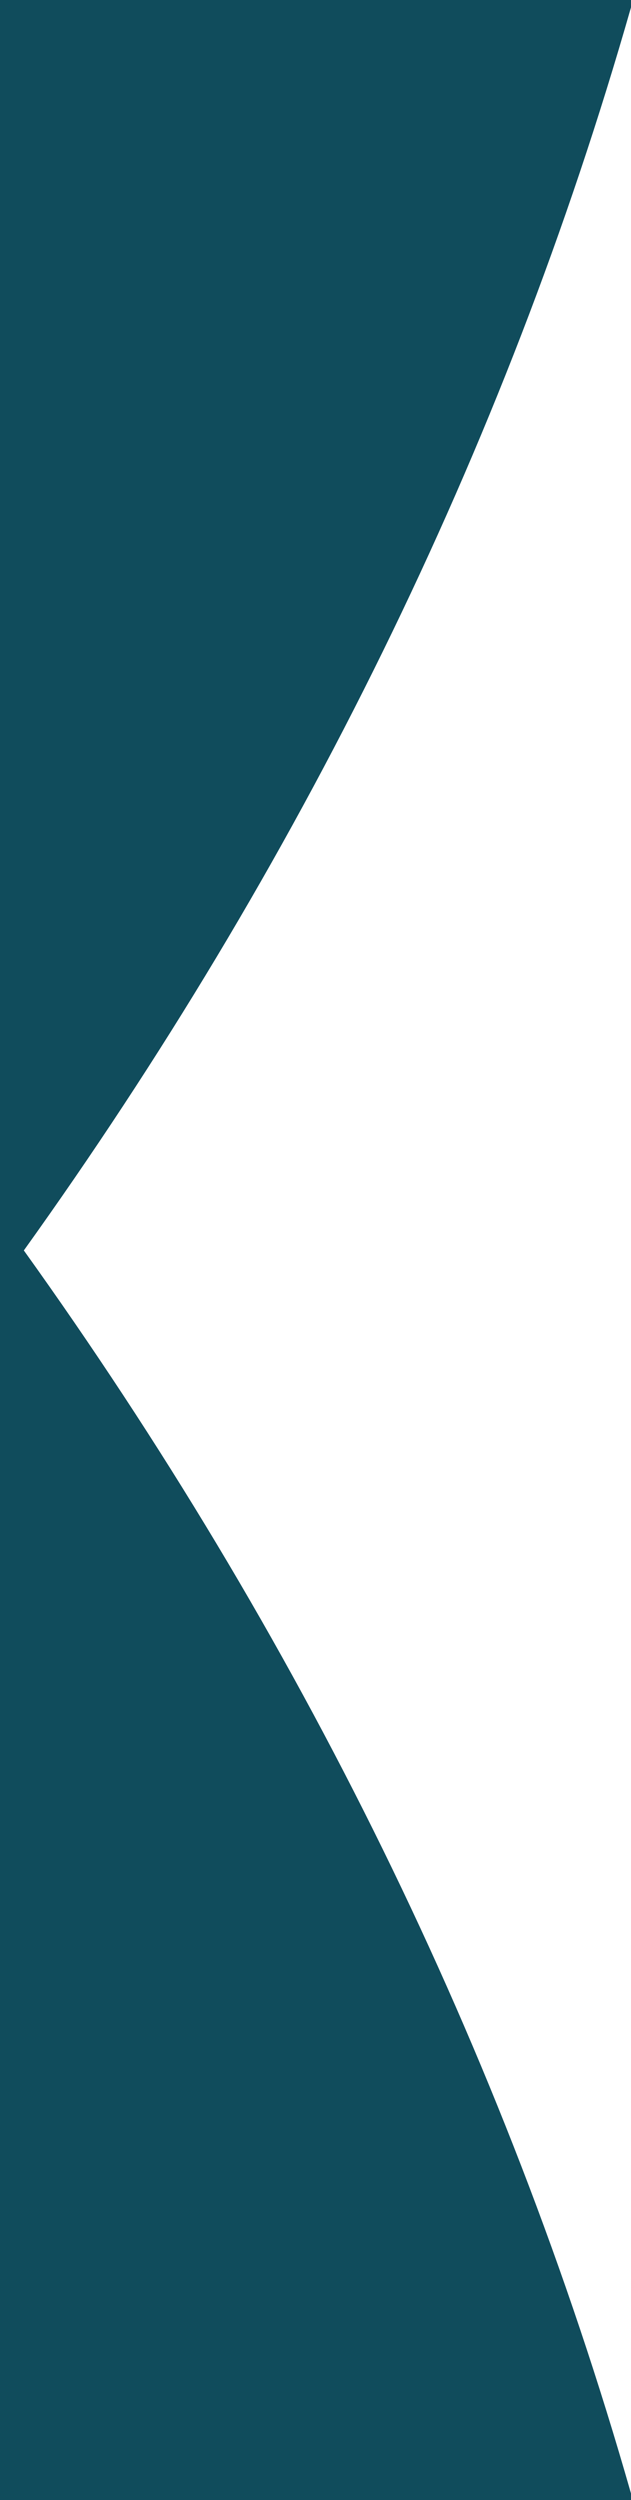 <svg width="202" height="800" viewBox="0 0 202 800" fill="none" xmlns="http://www.w3.org/2000/svg">
<path fill-rule="evenodd" clip-rule="evenodd" d="M202 797.914C161.559 656.248 95.366 522.528 7.632 400.142C95.366 277.74 161.559 144.013 202 2.345V0L0 0L0 800H202V797.914Z" fill="#104C5C"/>
</svg>
